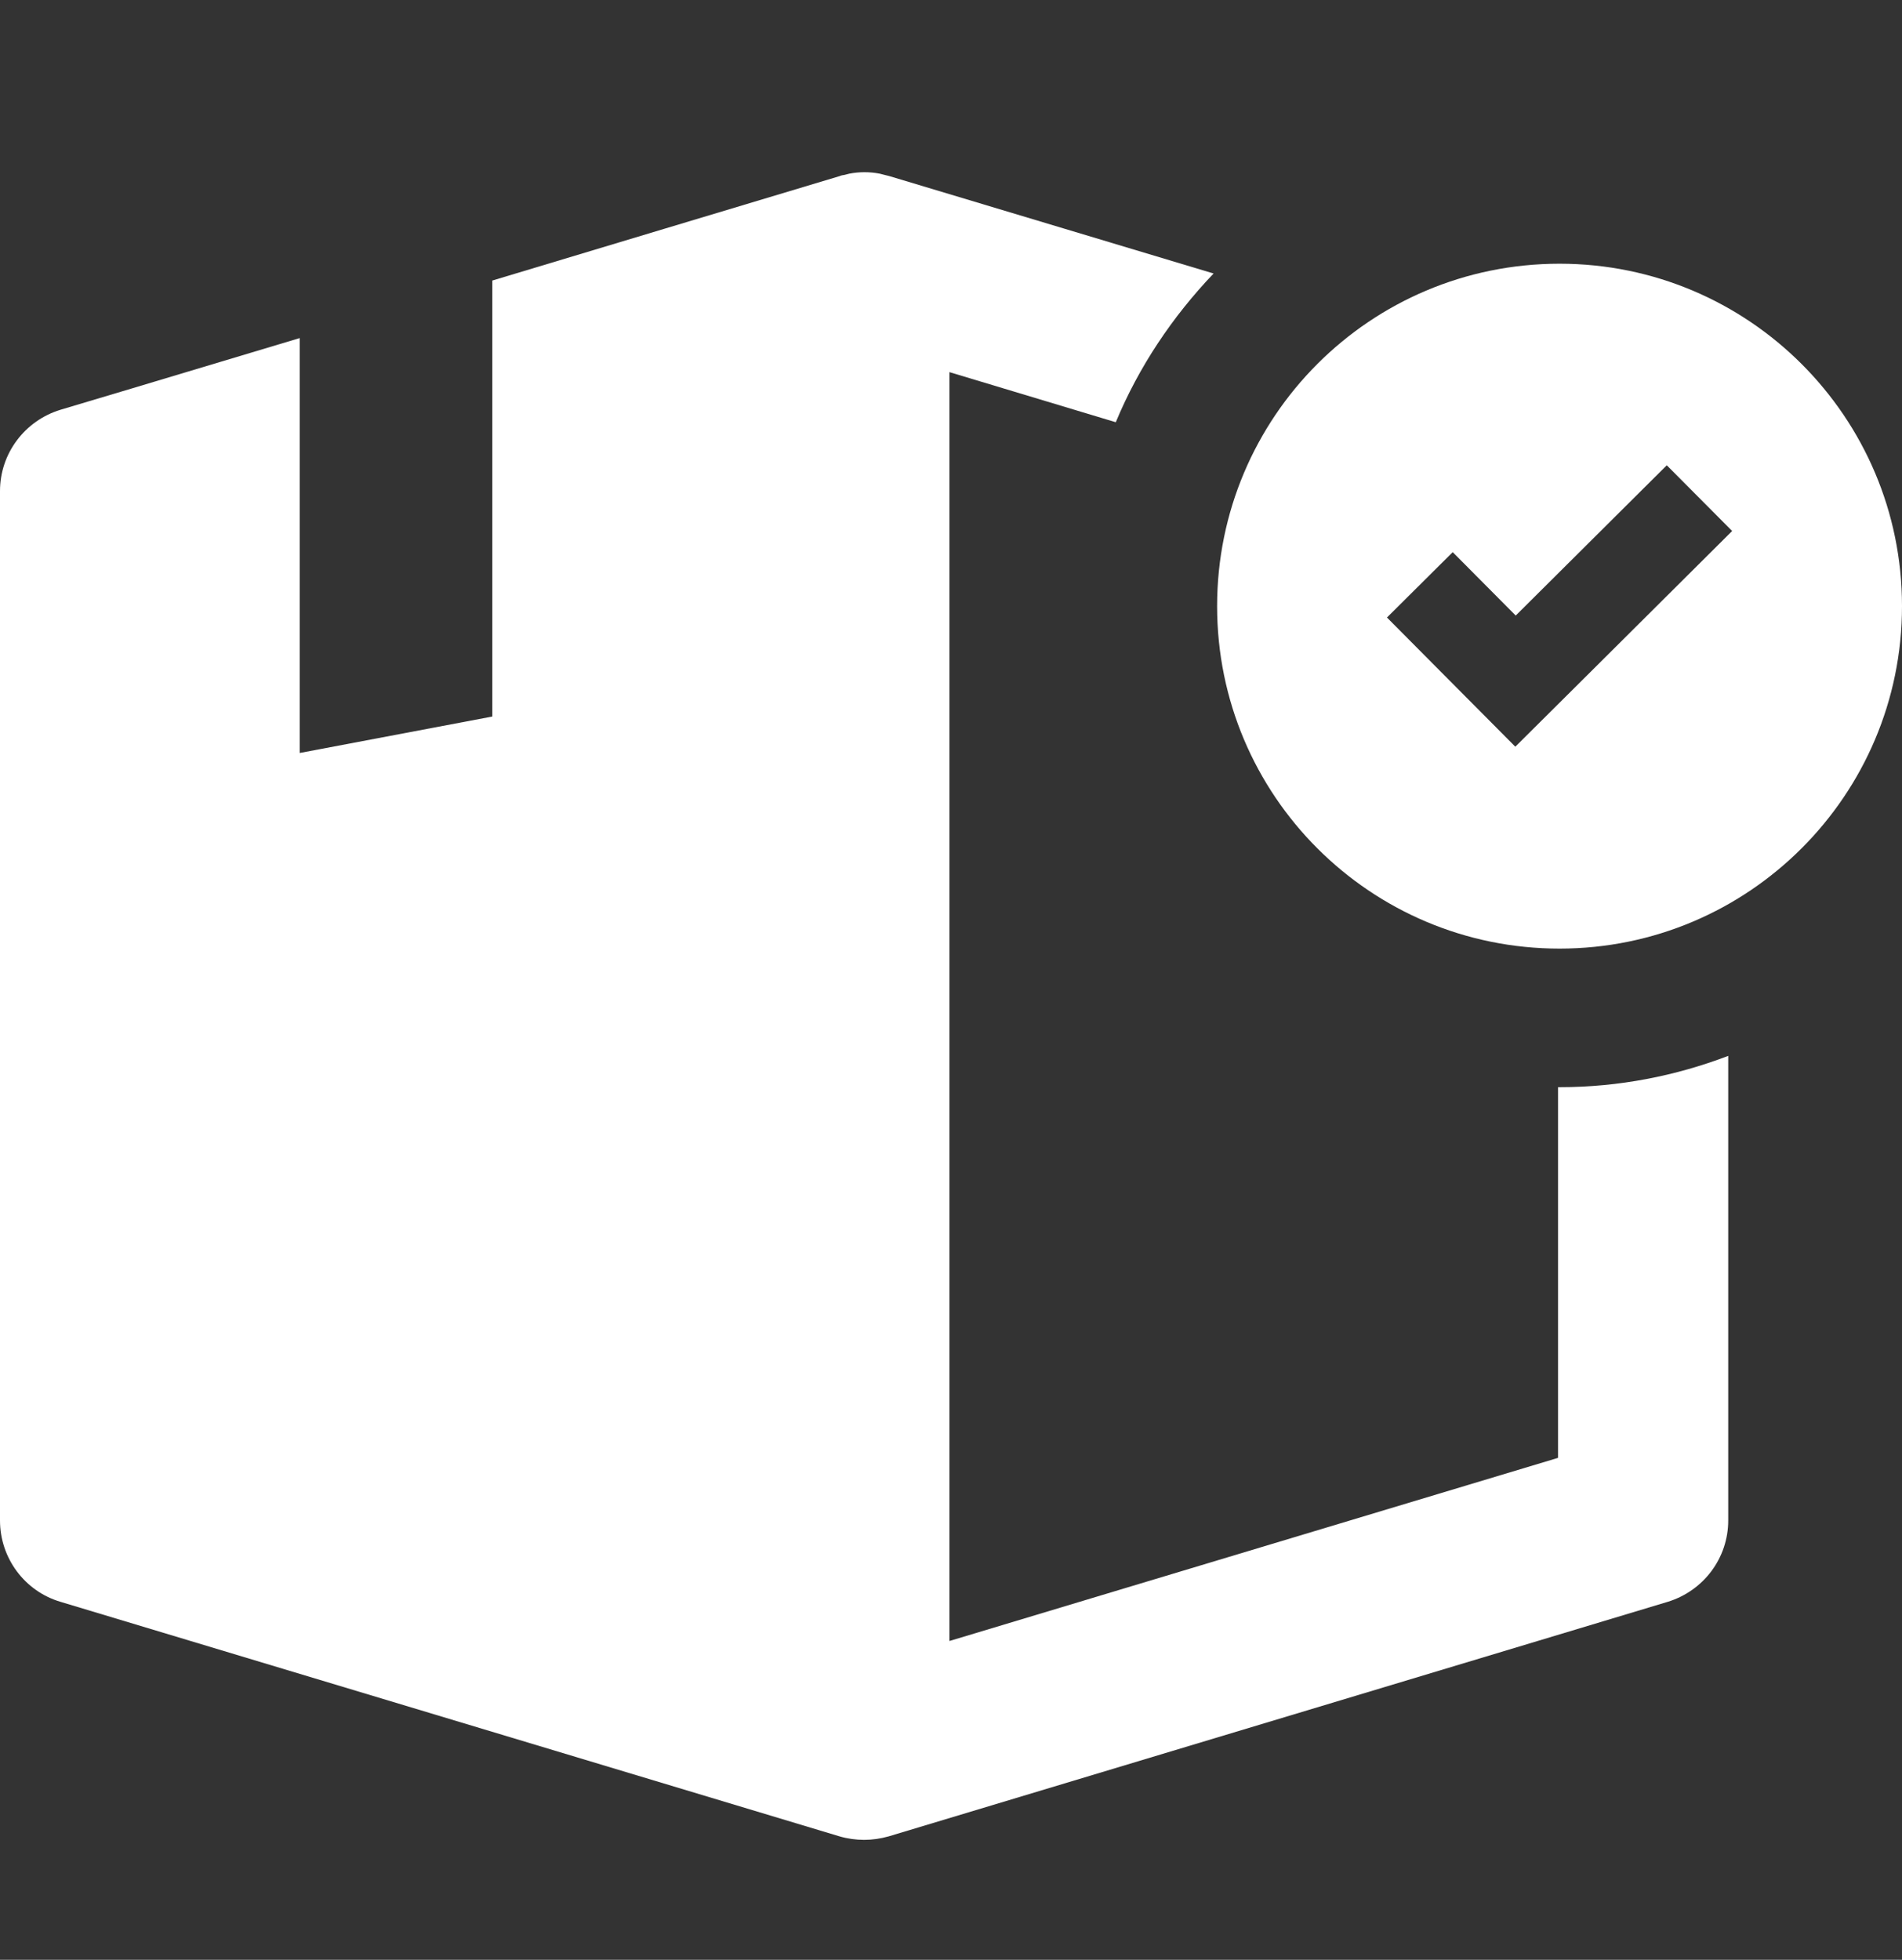 <?xml version="1.0" encoding="UTF-8"?> <svg xmlns="http://www.w3.org/2000/svg" width="33" height="34" viewBox="0 0 33 34" fill="none"><rect x="0" y="0" width="33" height="34" fill="#333333" stroke="none"/> <path d="M27.032 18.861V25.292L16.473 28.469V6.456L19.359 7.325C19.759 6.361 20.343 5.492 21.056 4.745L15.427 3.054C15.4 3.047 15.373 3.04 15.346 3.034C15.319 3.027 15.291 3.02 15.264 3.013C15.088 2.979 14.911 2.979 14.735 3.013C14.707 3.02 14.68 3.027 14.653 3.034C14.626 3.04 14.599 3.04 14.572 3.054L11.543 3.964L8.542 4.867V12.431L5.201 13.063V5.865L2.281 6.741L1.052 7.108C0.428 7.298 0 7.868 0 8.52V26.378C0 27.03 0.428 27.607 1.052 27.79L14.565 31.858C14.701 31.898 14.85 31.919 14.993 31.919C15.135 31.919 15.278 31.898 15.42 31.858L28.933 27.79C29.557 27.6 29.985 27.03 29.985 26.378V18.318C29.075 18.665 28.091 18.861 27.059 18.861C27.045 18.861 27.038 18.861 27.032 18.861Z" fill="white"></path> <path d="M27.058 4.575C23.772 4.575 21.117 7.236 21.117 10.516C21.117 13.803 23.779 16.457 27.058 16.457C30.338 16.457 33 13.796 33 10.516C33 7.236 30.338 4.575 27.058 4.575ZM27.432 11.82L26.291 12.954L25.157 11.813L24.064 10.713L25.205 9.579L26.298 10.679L28.919 8.072L30.053 9.212L27.432 11.82Z" fill="white"></path> </svg> 